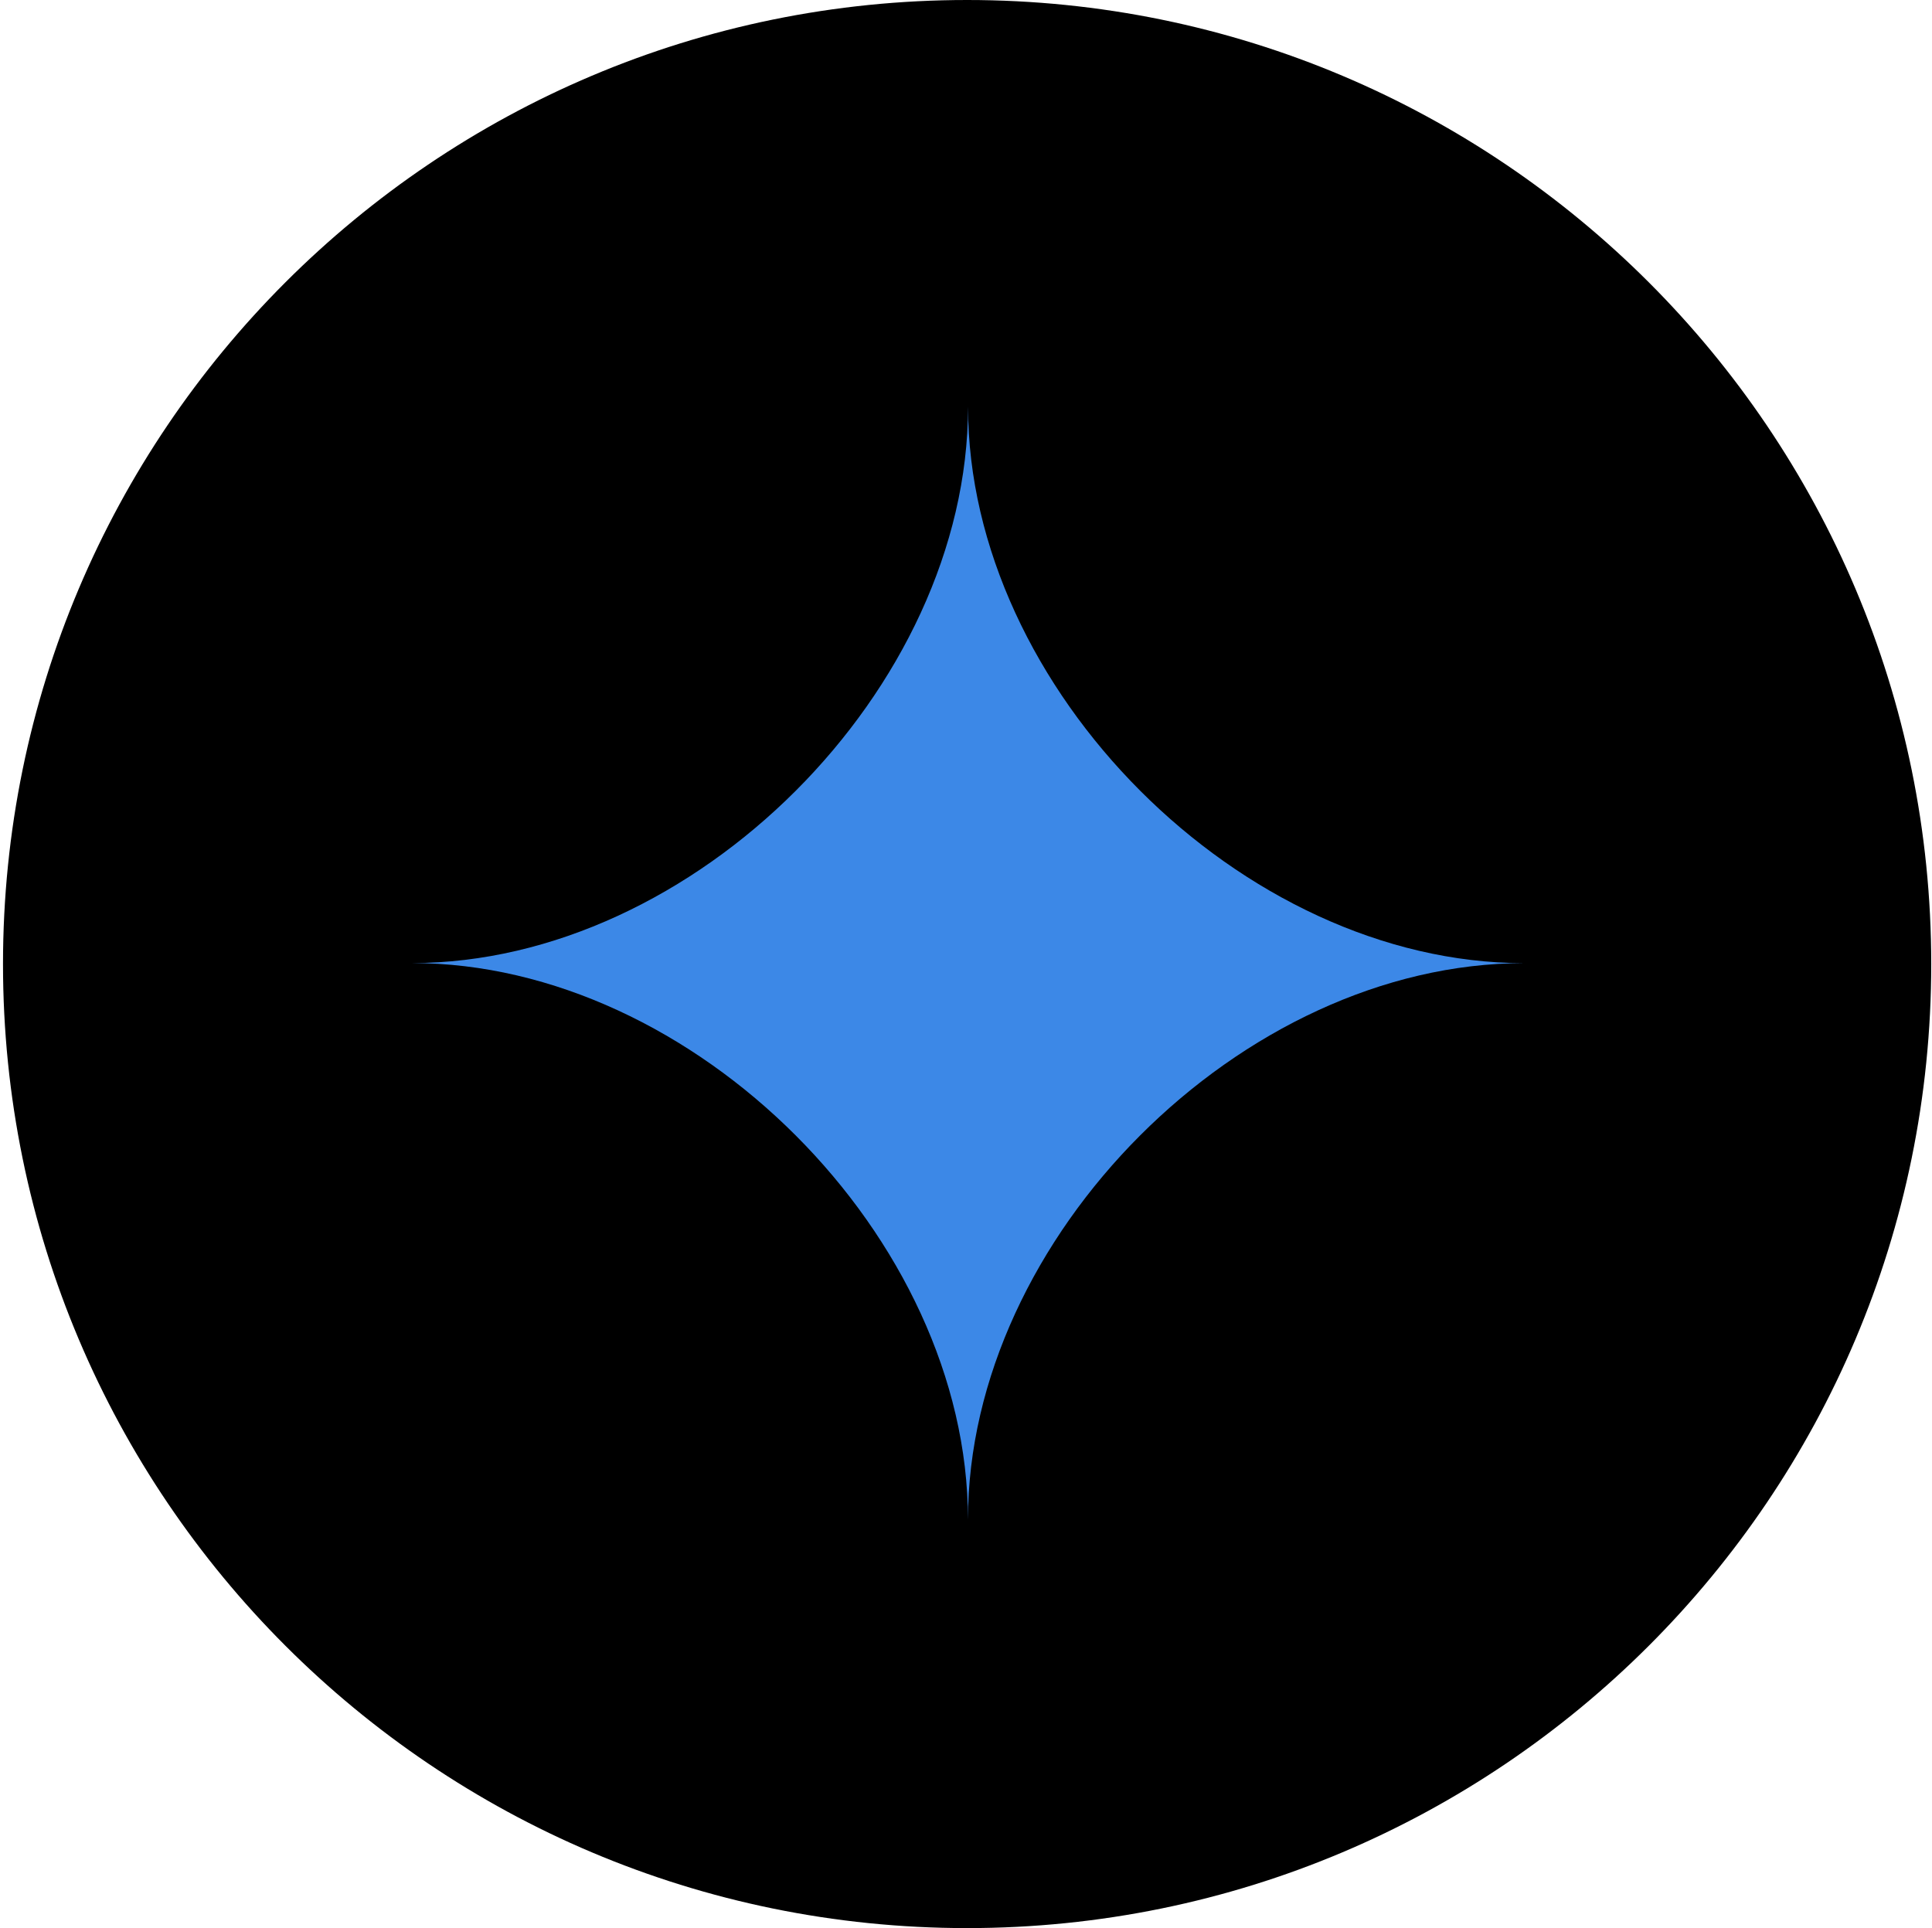 <?xml version="1.0" encoding="UTF-8"?>
<!-- Generated by Pixelmator Pro 3.3.12 -->
<svg width="513" height="512" viewBox="0 0 513 512" xmlns="http://www.w3.org/2000/svg">
    <g id="Group">
        <path id="Ellipse-copy" fill="#000000" fill-rule="evenodd" stroke="none" d="M 512.797 256 C 512.797 114.615 398.182 0 256.797 0 C 115.412 0 0.797 114.615 0.797 256 C 0.797 397.385 115.412 512 256.797 512 C 398.182 512 512.797 397.385 512.797 256 Z"/>
        <path id="Rename-copy-2" fill="#3c88e7" fill-rule="evenodd" stroke="none" d="M 257.021 403.515 C 257.026 328.573 184.299 255.744 109.385 255.738 C 184.266 255.744 257.038 182.973 257.043 107.999 C 257.038 182.94 329.747 255.755 404.66 255.761 C 329.699 255.755 257.026 328.524 257.021 403.515 Z"/>
    </g>
</svg>

